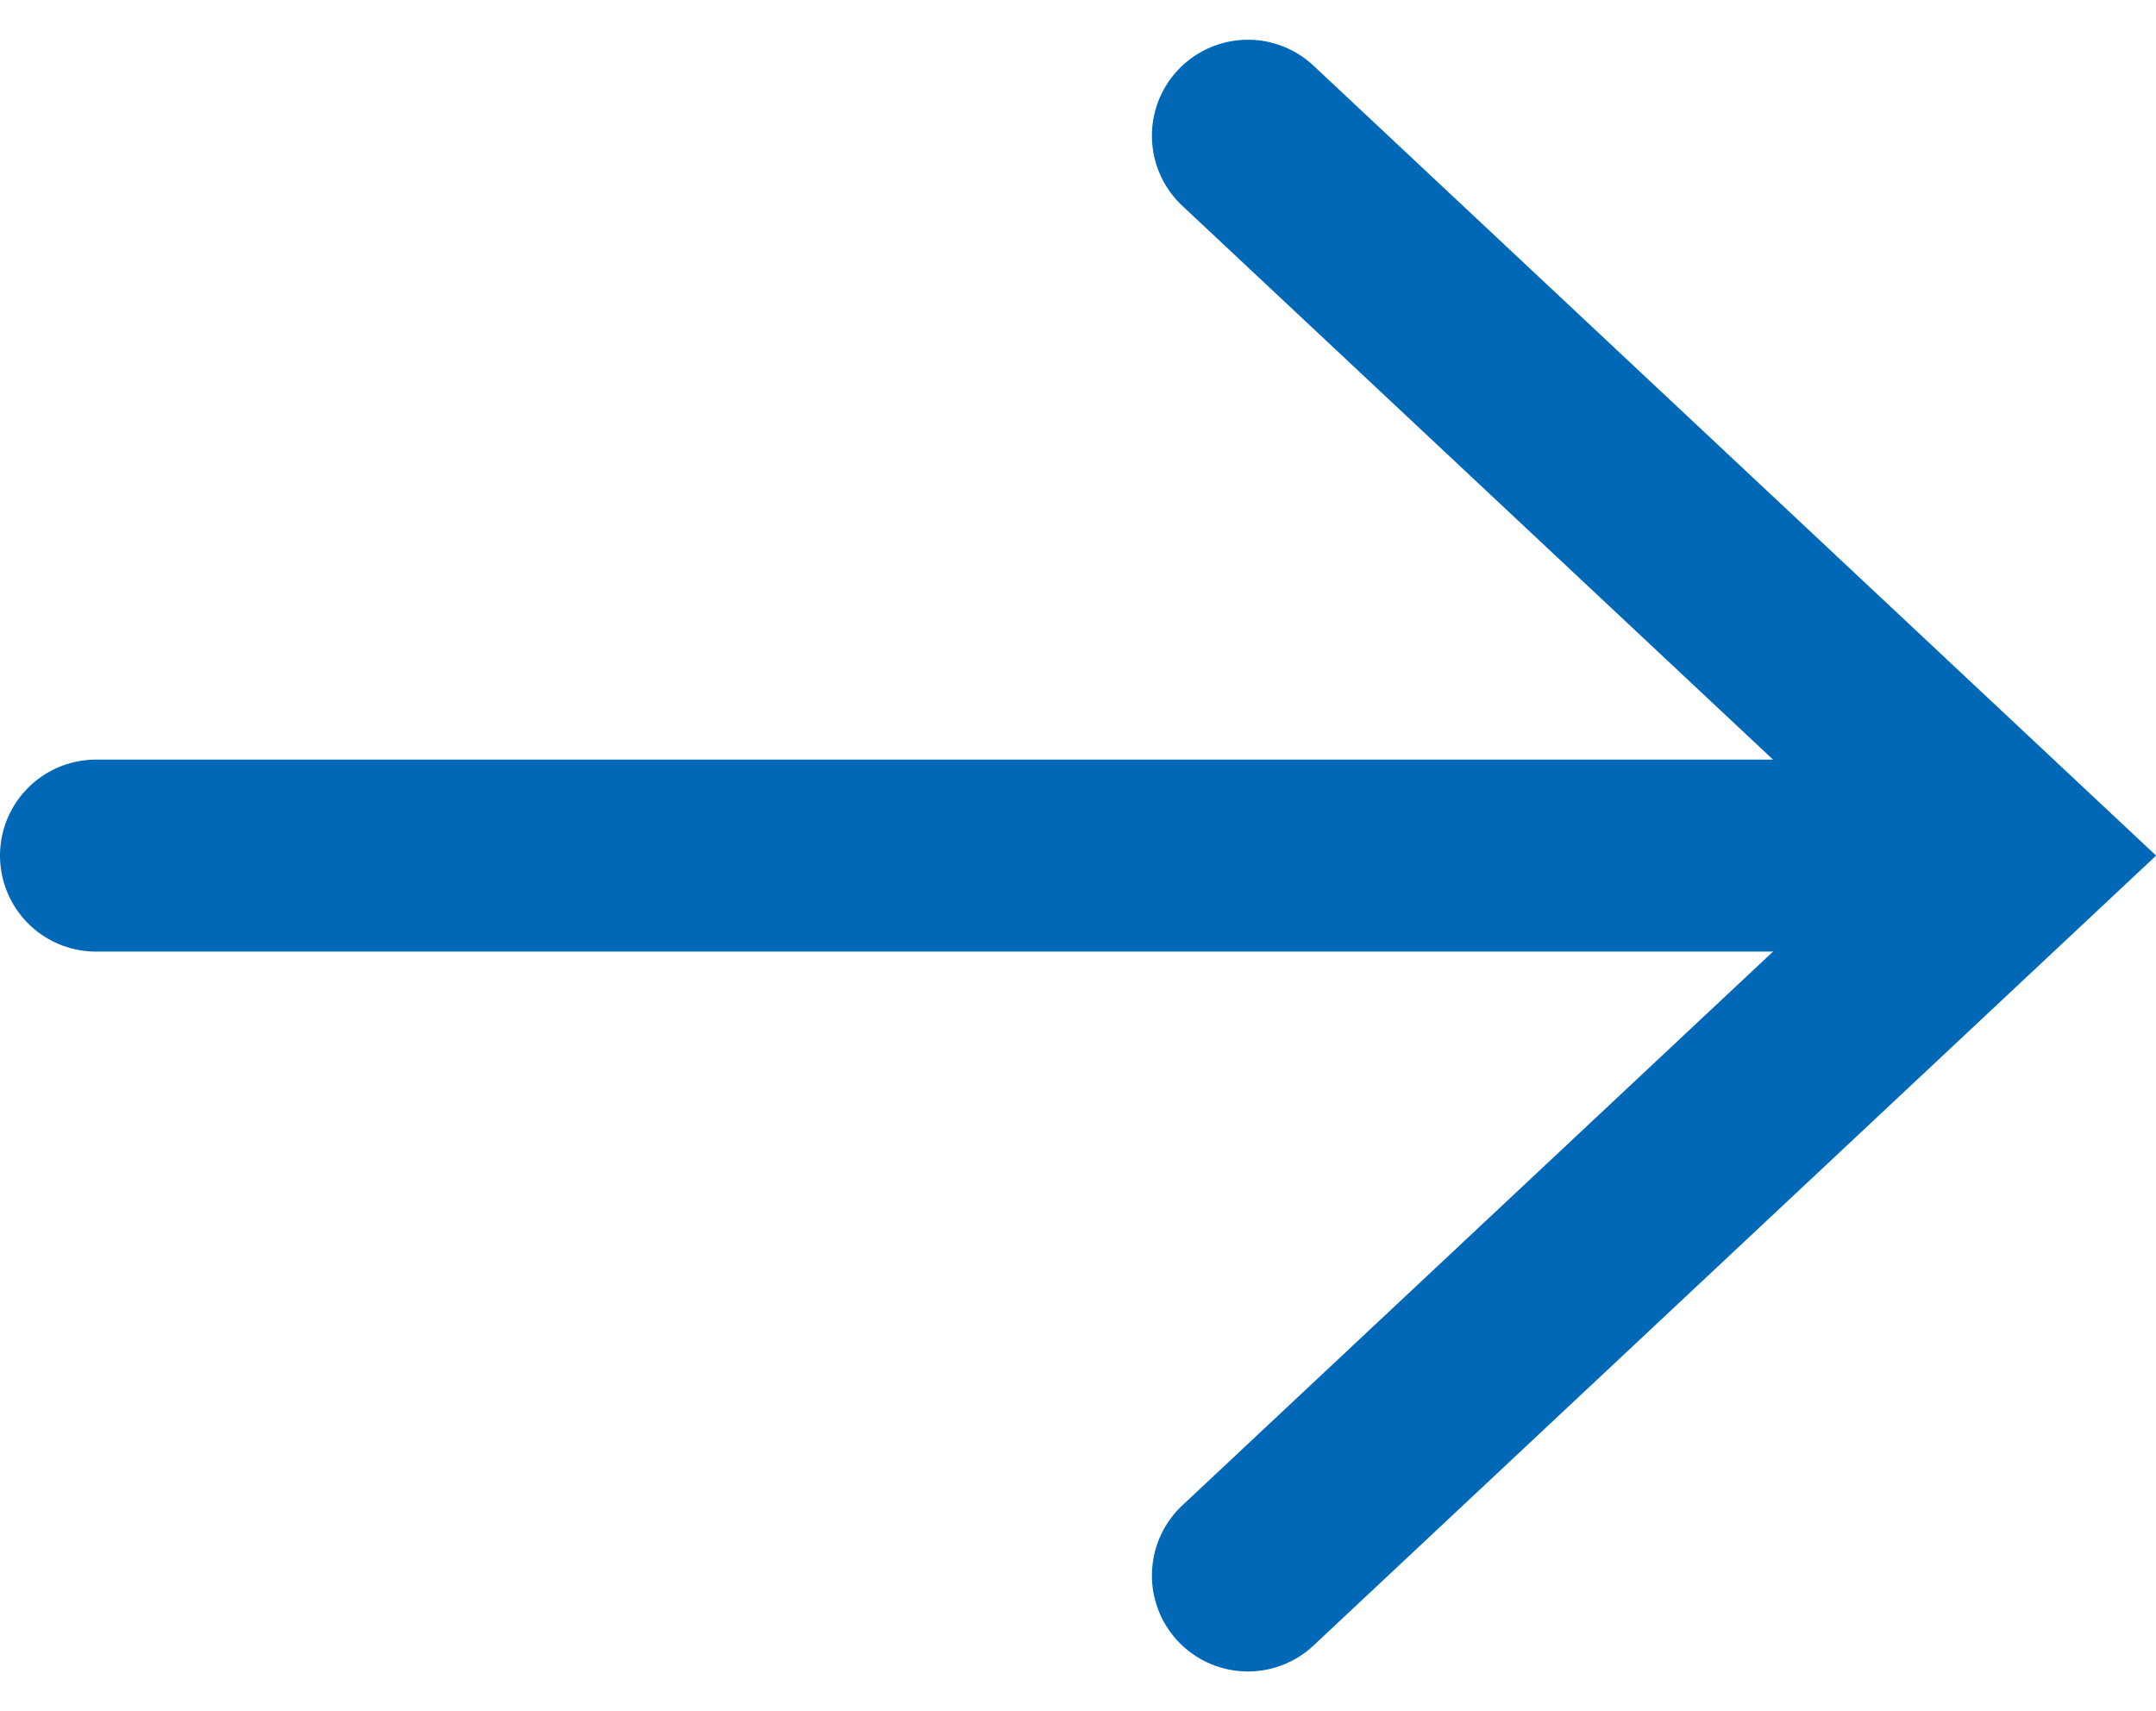 <svg xmlns="http://www.w3.org/2000/svg" width="22.462" height="17.827" viewBox="0 0 22.462 17.827">
  <g id="グループ_64336" data-name="グループ 64336" transform="translate(-626 -1762.086)">
    <line id="線_283" data-name="線 283" x2="19" transform="translate(627 1771)" fill="none" stroke="#0068b7" stroke-linecap="round" stroke-width="2"/>
    <path id="パス_60" data-name="パス 60" d="M-3872.3-6349l8,7.5-8,7.5" transform="translate(4511.301 8112.5)" fill="none" stroke="#0068b7" stroke-linecap="round" stroke-width="2"/>
  </g>
</svg>
